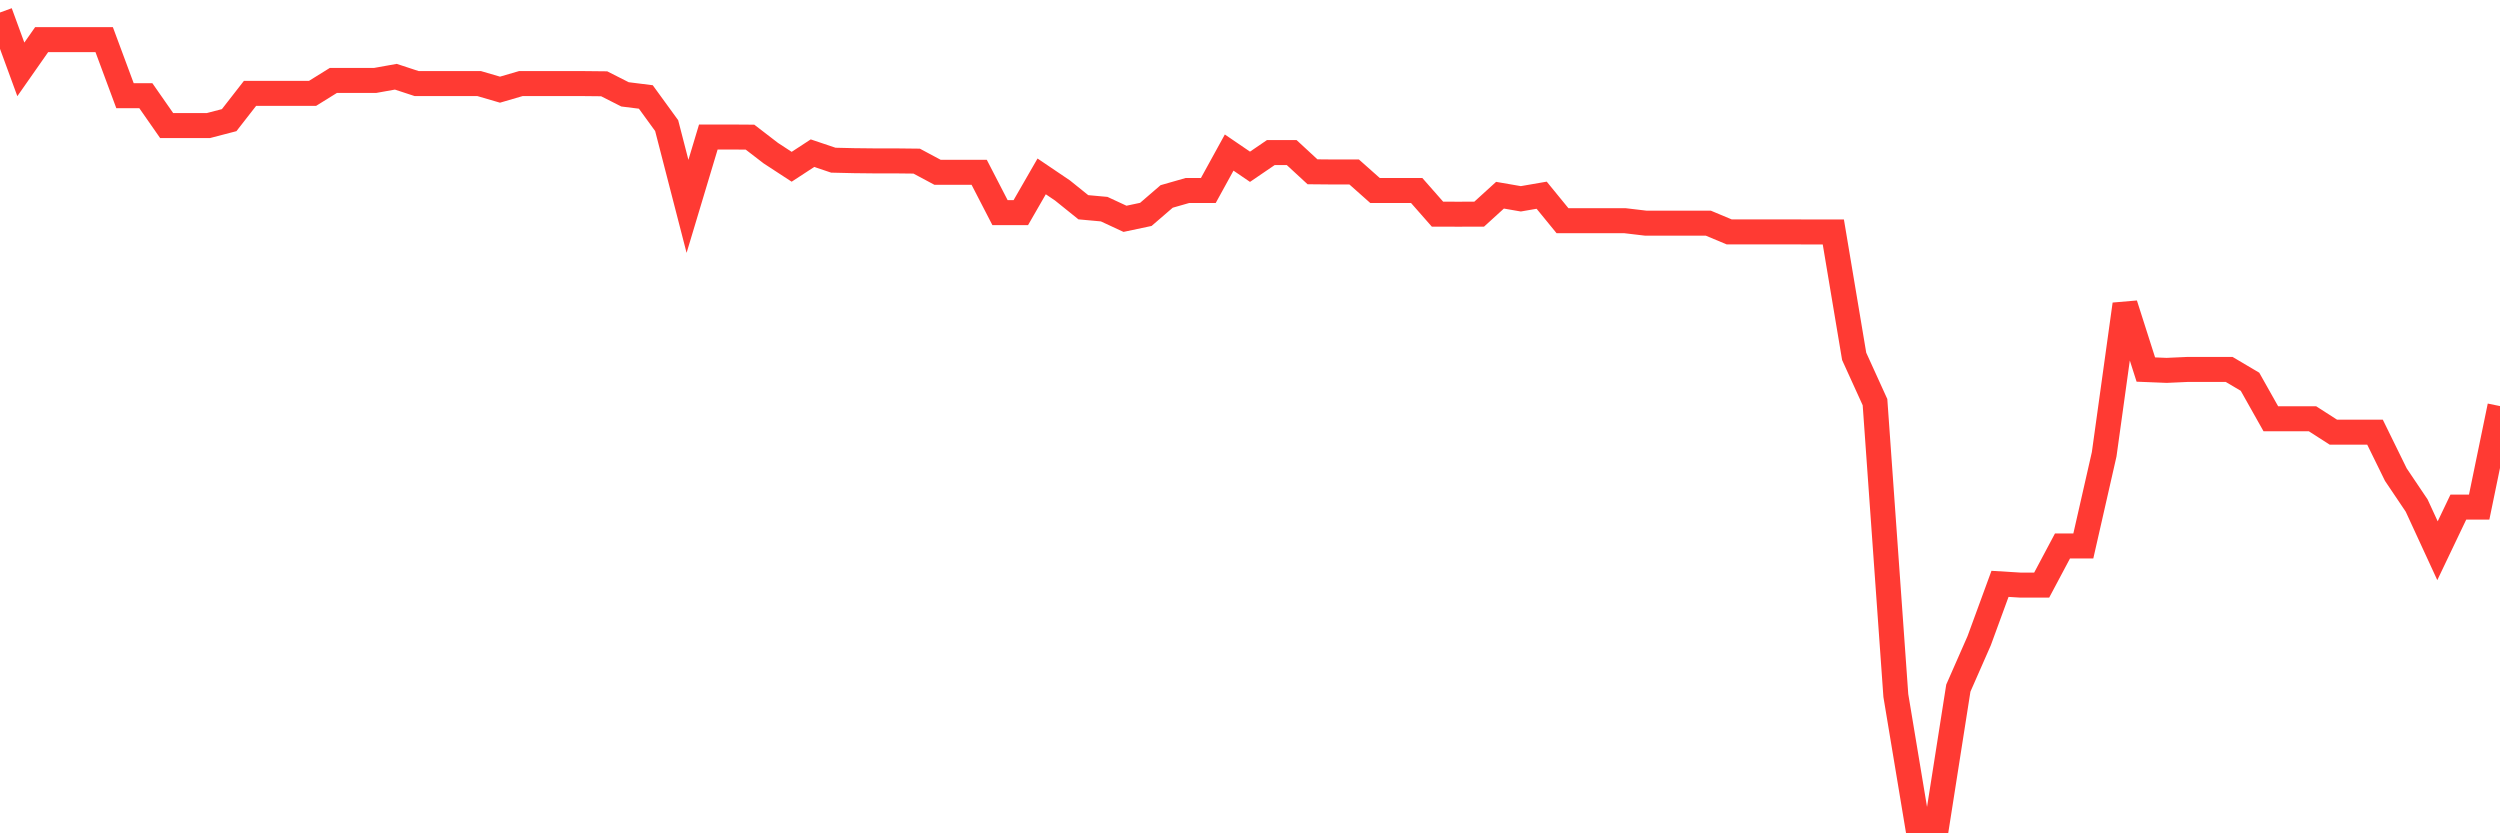 <svg
  xmlns="http://www.w3.org/2000/svg"
  xmlns:xlink="http://www.w3.org/1999/xlink"
  width="120"
  height="40"
  viewBox="0 0 120 40"
  preserveAspectRatio="none"
>
  <polyline
    points="0,0.6 1,3.33 2,1.901 3,1.901 4,1.901 5,1.901 6,4.593 7,4.593 8,6.028 9,6.028 10,6.028 11,5.767 12,4.483 13,4.483 14,4.483 15,4.483 16,3.862 17,3.862 18,3.862 19,3.683 20,4.012 21,4.012 22,4.012 23,4.012 24,4.304 25,4.012 26,4.012 27,4.012 28,4.012 29,4.022 30,4.529 31,4.654 32,6.03 33,9.905 34,6.576 35,6.576 36,6.583 37,7.352 38,8.005 39,7.352 40,7.689 41,7.712 42,7.723 43,7.723 44,7.734 45,8.269 46,8.269 47,8.269 48,10.205 49,10.205 50,8.467 51,9.143 52,9.948 53,10.039 54,10.503 55,10.291 56,9.429 57,9.143 58,9.143 59,7.323 60,8.005 61,7.323 62,7.323 63,8.246 64,8.255 65,8.255 66,9.143 67,9.143 68,9.143 69,10.28 70,10.282 71,10.28 72,9.37 73,9.543 74,9.37 75,10.594 76,10.594 77,10.594 78,10.594 79,10.712 80,10.712 81,10.712 82,10.712 83,11.131 84,11.131 85,11.131 86,11.131 87,11.135 88,11.135 89,17.105 90,19.303 91,33.385 92,39.4 93,39.4 94,33.03 95,30.755 96,28.025 97,28.086 98,28.086 99,26.205 100,26.205 101,21.807 102,14.605 103,17.738 104,17.778 105,17.733 106,17.733 107,17.733 108,18.324 109,20.101 110,20.101 111,20.101 112,20.743 113,20.743 114,20.743 115,22.781 116,24.267 117,26.435 118,24.342 119,24.342 120,19.492"
    fill="none"
    stroke="#ff3a33"
    stroke-width="1.2"
  >
  </polyline>
</svg>